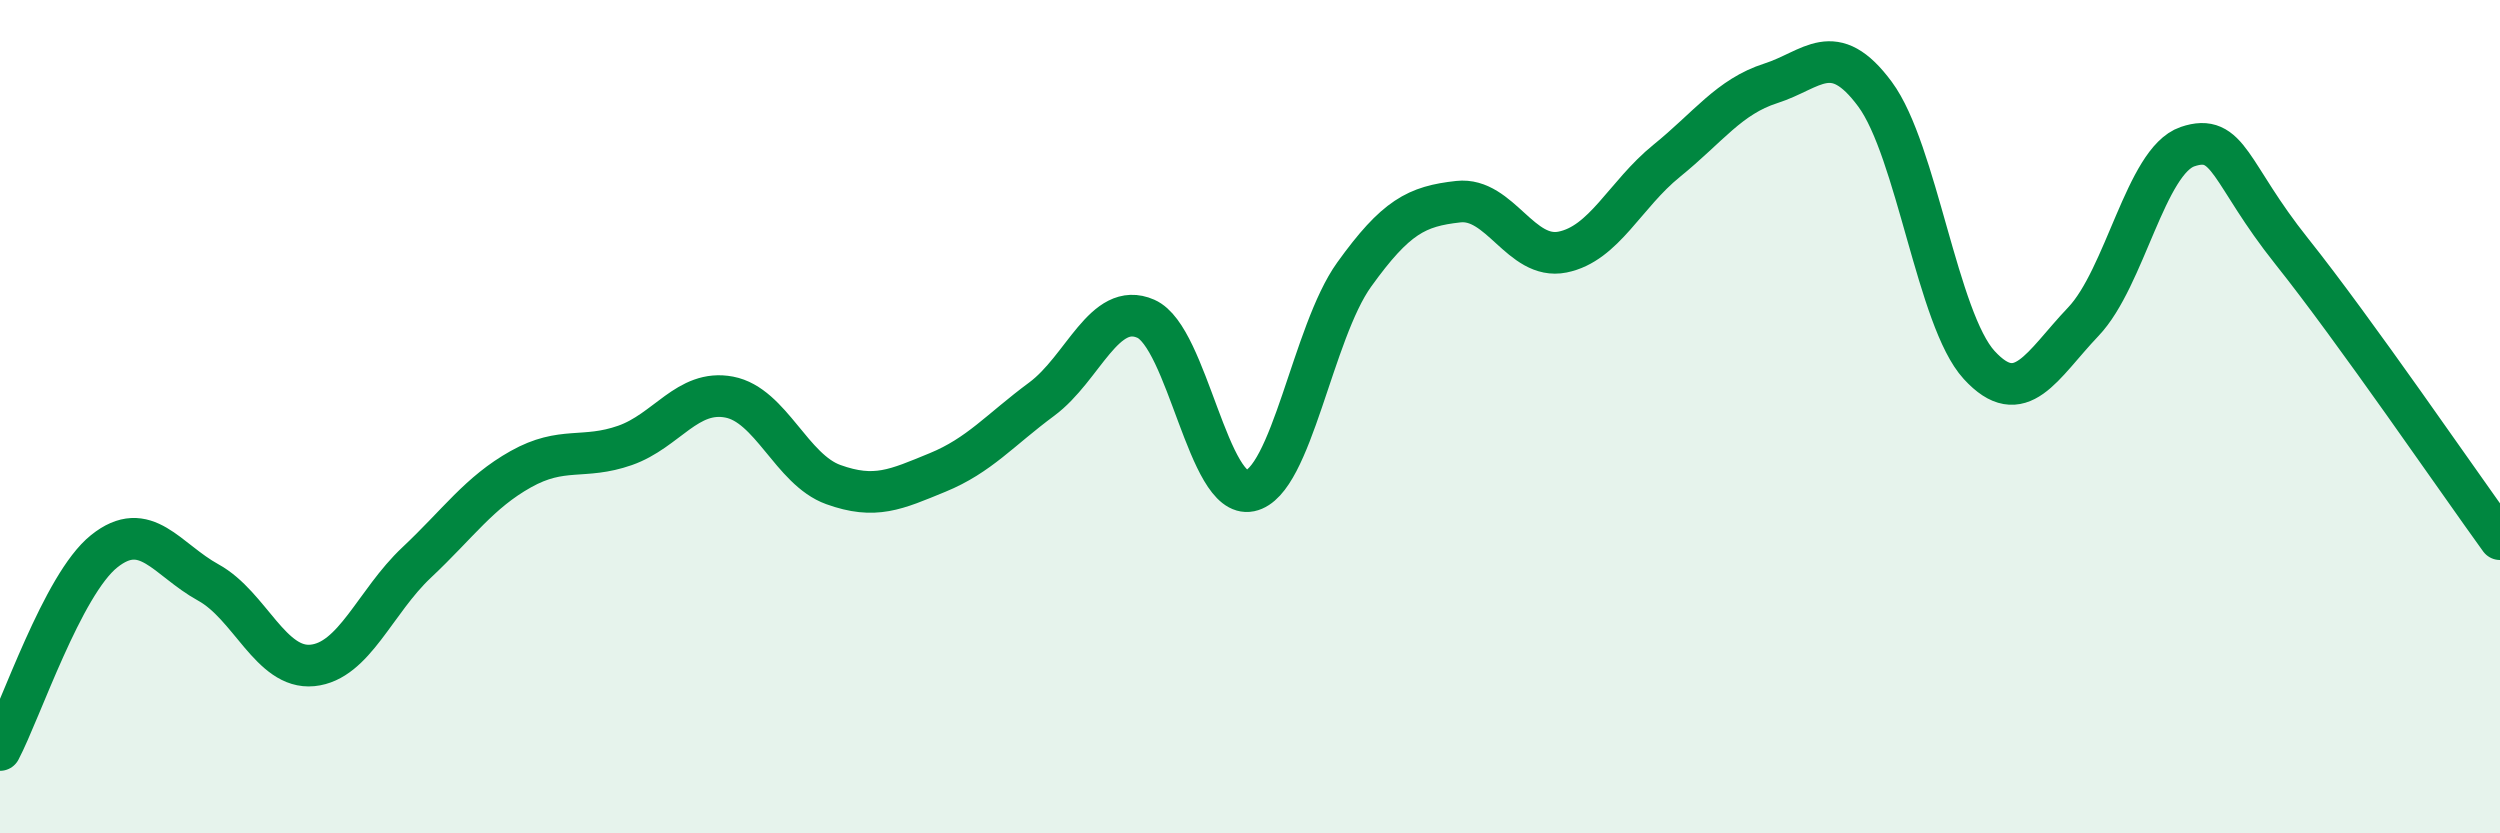 
    <svg width="60" height="20" viewBox="0 0 60 20" xmlns="http://www.w3.org/2000/svg">
      <path
        d="M 0,18 C 0.5,17.05 1.5,14.03 2.5,13.23 C 3.5,12.43 4,13.43 5,13.98 C 6,14.53 6.5,16.07 7.5,15.97 C 8.5,15.87 9,14.44 10,13.5 C 11,12.56 11.5,11.82 12.5,11.26 C 13.5,10.7 14,11.04 15,10.69 C 16,10.34 16.5,9.34 17.5,9.53 C 18.5,9.72 19,11.27 20,11.63 C 21,11.99 21.5,11.75 22.5,11.34 C 23.5,10.93 24,10.32 25,9.58 C 26,8.84 26.5,7.21 27.5,7.65 C 28.5,8.09 29,11.99 30,11.78 C 31,11.57 31.5,7.98 32.5,6.59 C 33.5,5.2 34,4.95 35,4.84 C 36,4.73 36.5,6.25 37.5,6.05 C 38.5,5.85 39,4.67 40,3.86 C 41,3.05 41.5,2.32 42.5,2 C 43.5,1.68 44,0.91 45,2.26 C 46,3.61 46.5,7.67 47.5,8.76 C 48.5,9.85 49,8.77 50,7.72 C 51,6.67 51.5,3.86 52.5,3.52 C 53.5,3.18 53.5,4.15 55,6.03 C 56.5,7.91 59,11.56 60,12.94L60 20L0 20Z"
        fill="#008740"
        opacity="0.1"
        stroke-linecap="round"
        stroke-linejoin="round"
      />
      <path
        d="M 0,18 C 0.5,17.05 1.5,14.03 2.5,13.23 C 3.5,12.43 4,13.43 5,13.98 C 6,14.53 6.5,16.07 7.5,15.97 C 8.5,15.87 9,14.44 10,13.5 C 11,12.56 11.5,11.82 12.5,11.26 C 13.5,10.7 14,11.04 15,10.69 C 16,10.34 16.5,9.34 17.5,9.53 C 18.5,9.72 19,11.27 20,11.63 C 21,11.99 21.5,11.75 22.5,11.34 C 23.5,10.93 24,10.32 25,9.58 C 26,8.84 26.5,7.21 27.5,7.65 C 28.5,8.09 29,11.99 30,11.78 C 31,11.57 31.5,7.98 32.5,6.59 C 33.5,5.2 34,4.95 35,4.84 C 36,4.73 36.5,6.25 37.5,6.05 C 38.5,5.85 39,4.67 40,3.86 C 41,3.05 41.5,2.32 42.5,2 C 43.5,1.68 44,0.91 45,2.26 C 46,3.61 46.5,7.67 47.5,8.76 C 48.5,9.85 49,8.77 50,7.72 C 51,6.67 51.5,3.86 52.5,3.52 C 53.5,3.18 53.5,4.15 55,6.03 C 56.5,7.91 59,11.56 60,12.94"
        stroke="#008740"
        stroke-width="1"
        fill="none"
        stroke-linecap="round"
        stroke-linejoin="round"
      />
    </svg>
  